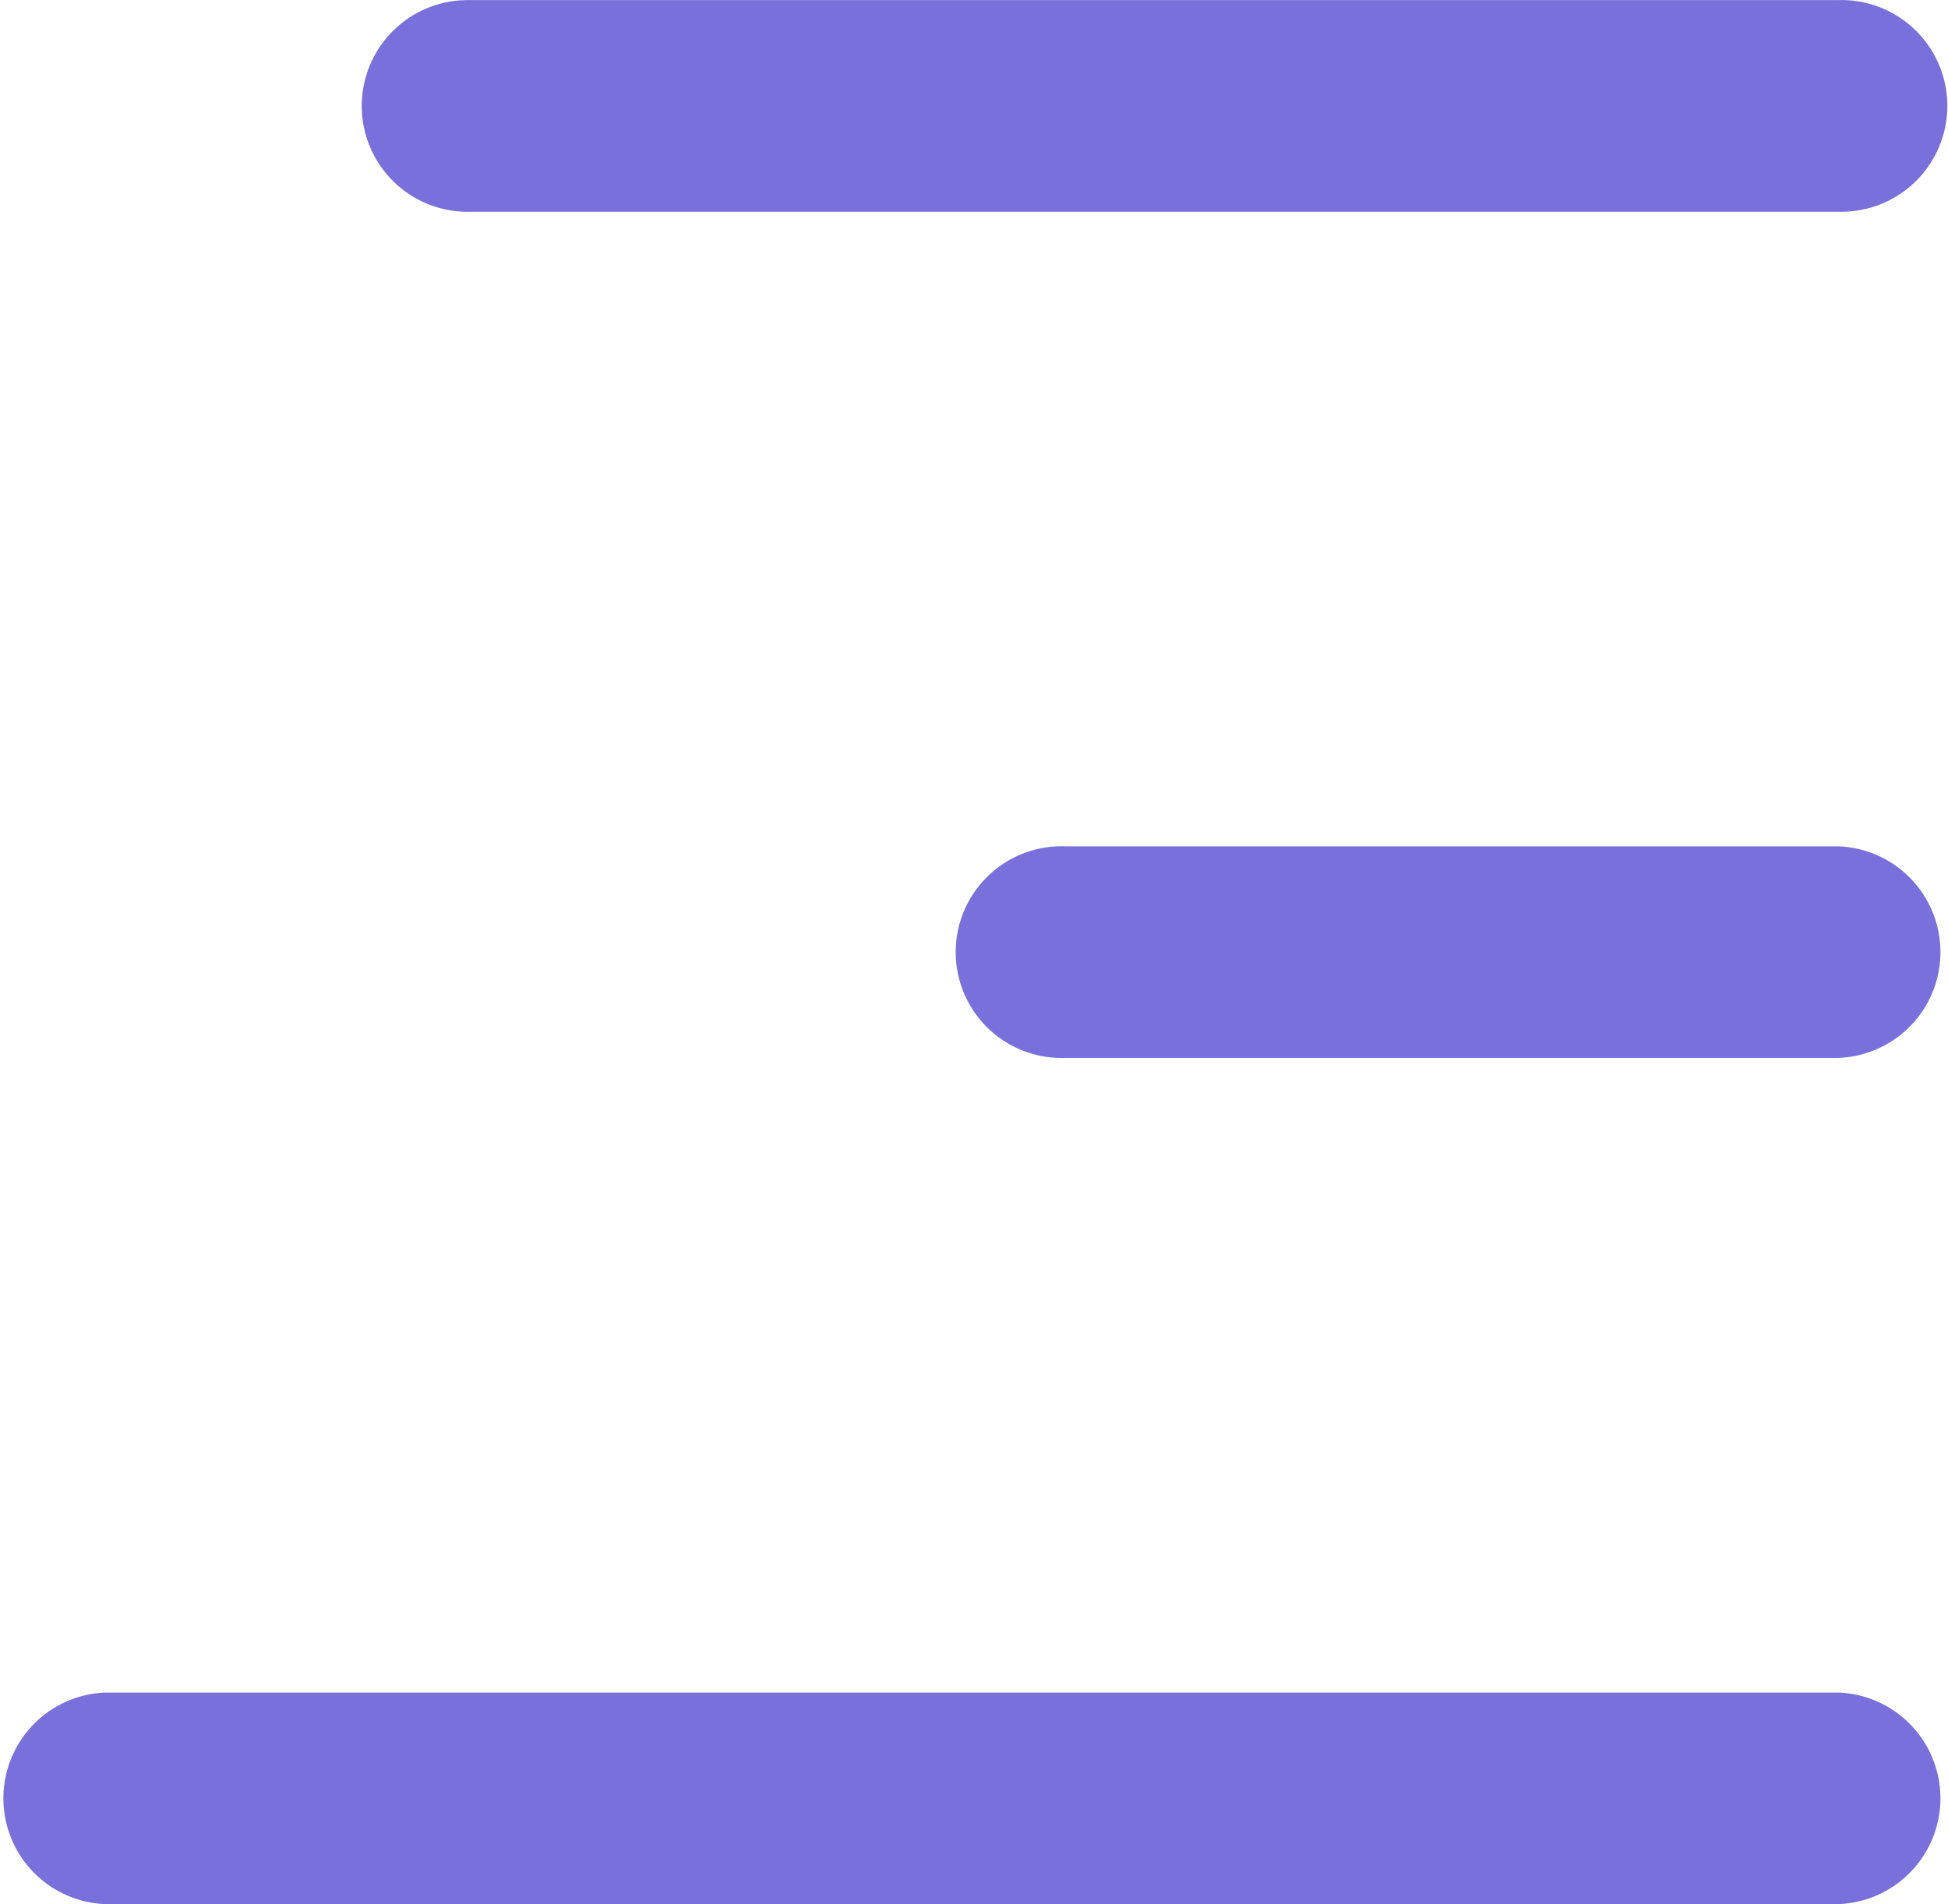 <svg xmlns="http://www.w3.org/2000/svg" width="16.783" height="16.408" viewBox="0 0 16.783 16.408">
  <path id="Path_2950" data-name="Path 2950" d="M5.182,281.39H16.994a.912.912,0,1,1,0,1.823H5.23A.912.912,0,1,1,5.182,281.39Zm11.813,7.292a.912.912,0,0,1,0,1.823h-6.66a.912.912,0,1,1,0-1.823Zm0,7.292a.912.912,0,0,1,0,1.823H2.07a.912.912,0,0,1,0-1.823Z" transform="translate(-1.159 -281.389)" fill="#7970db"/>
</svg>
